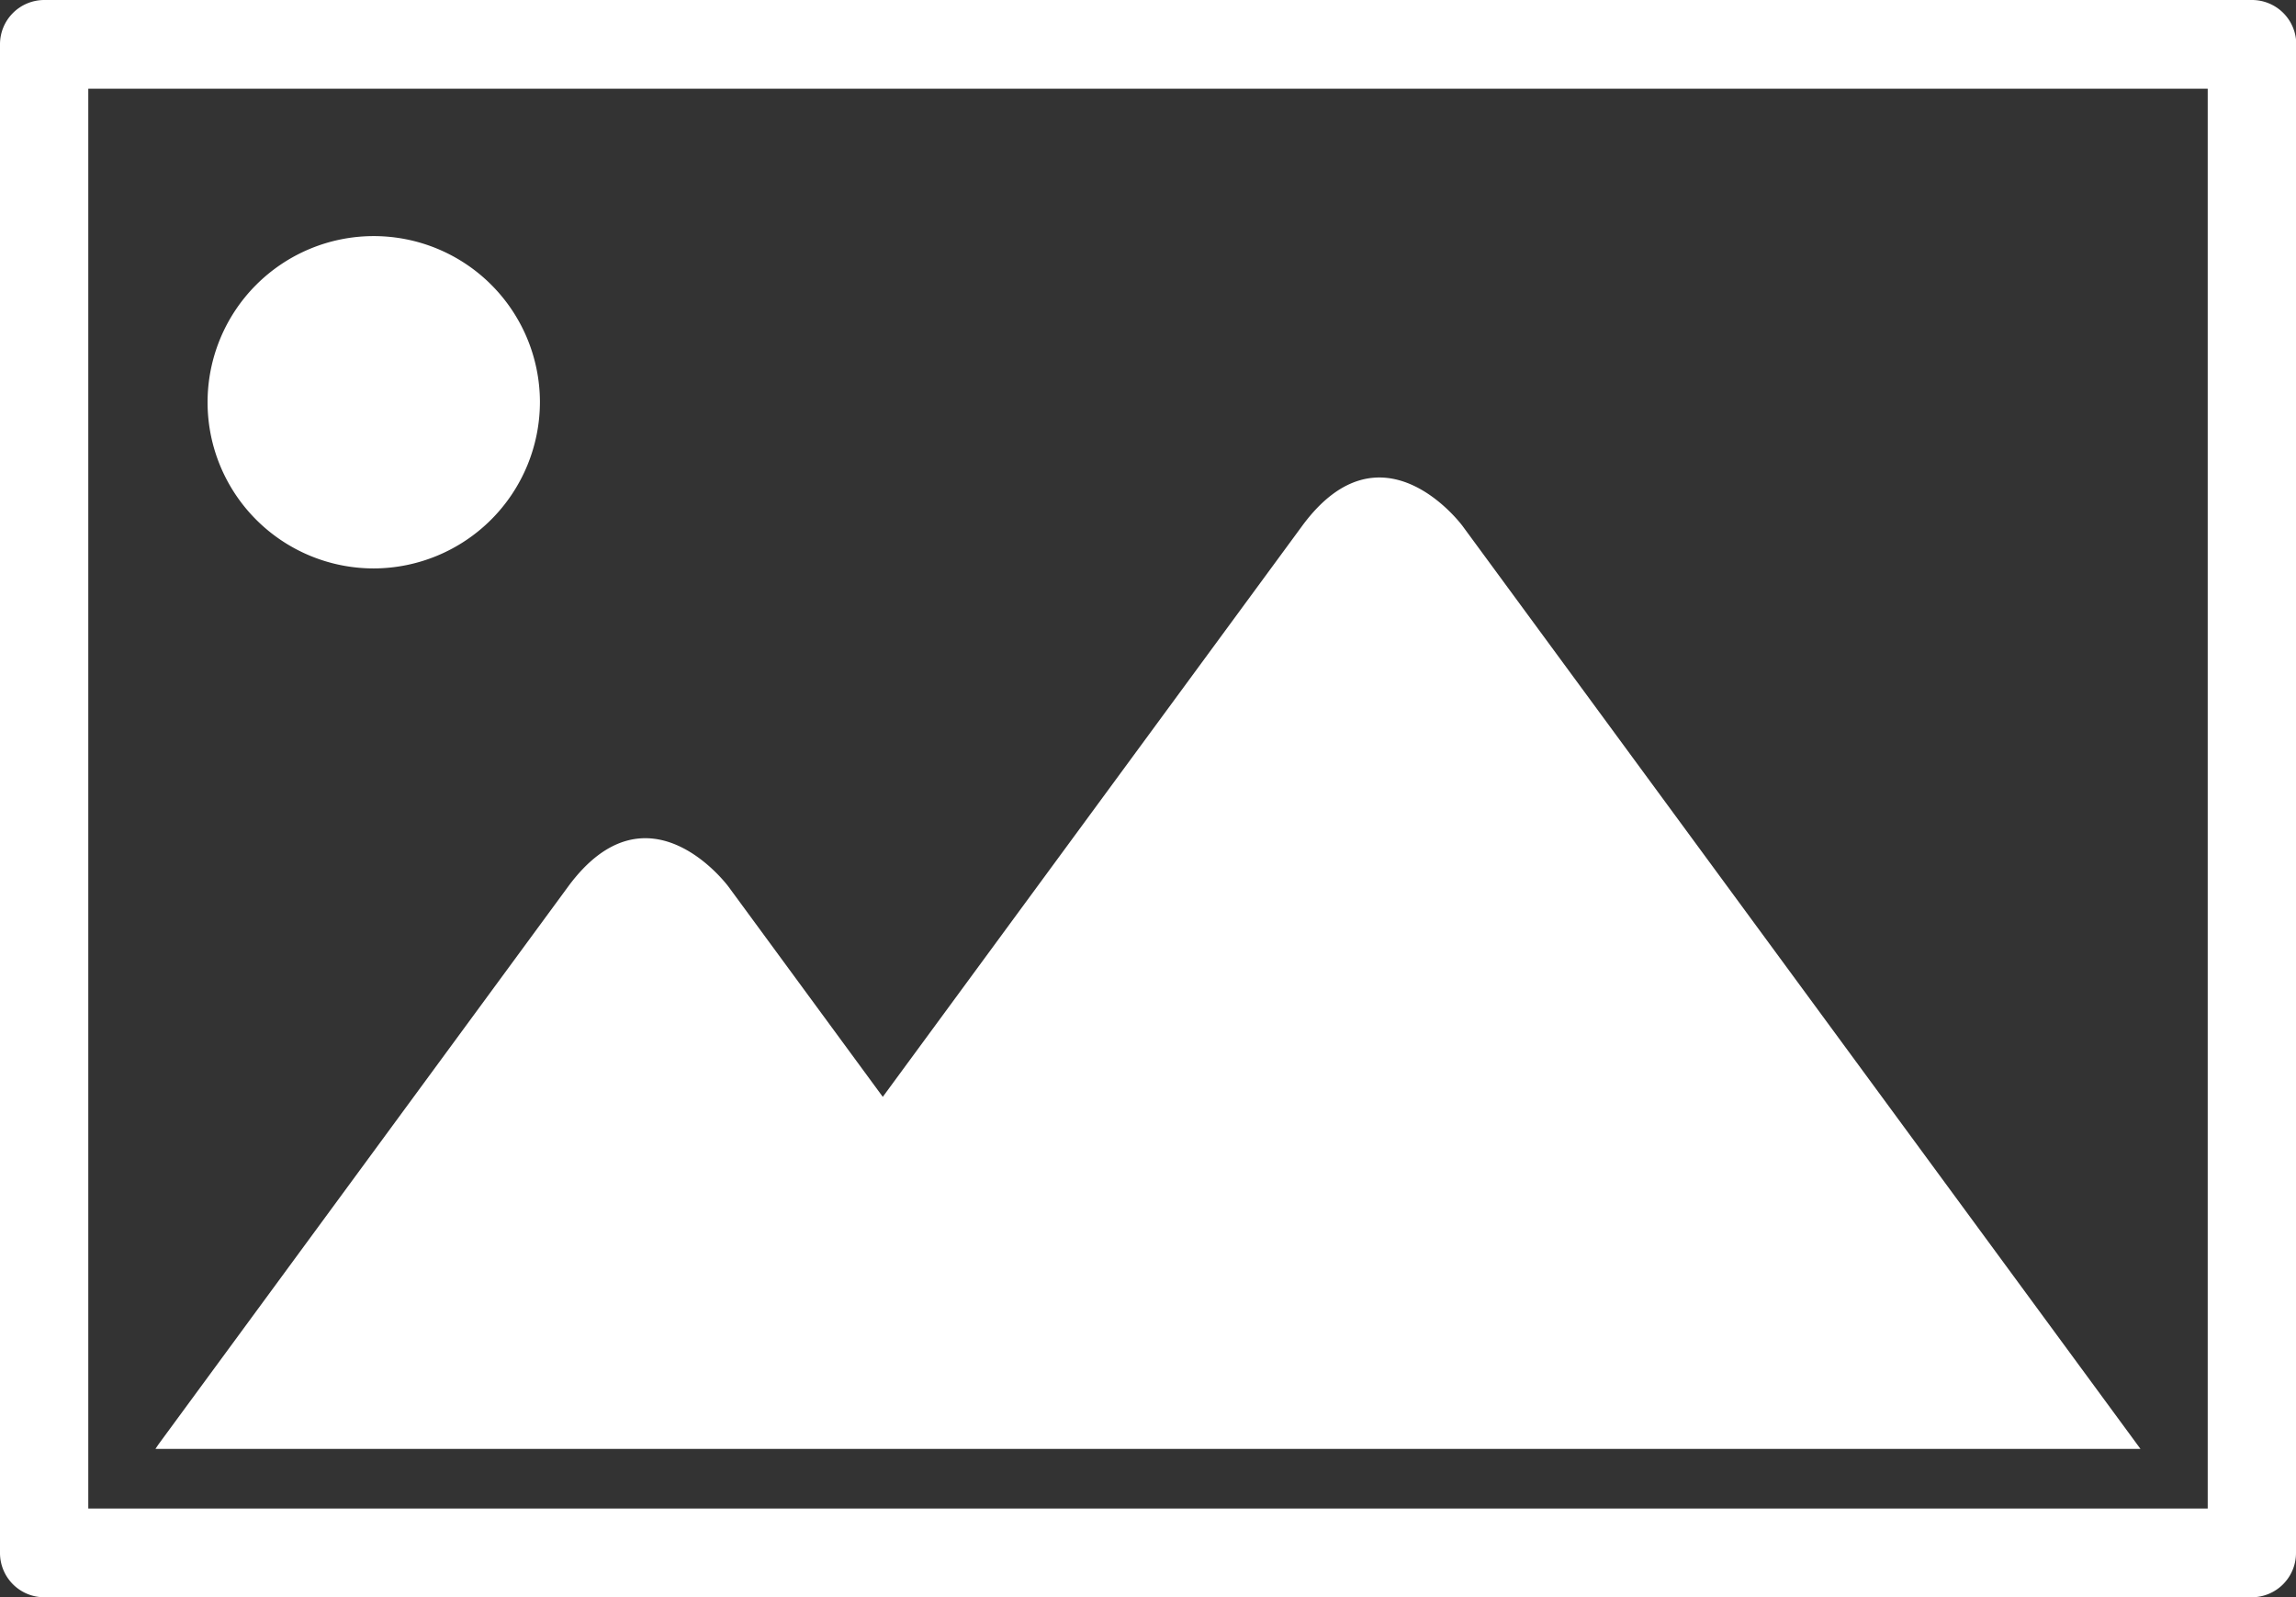 <svg xmlns="http://www.w3.org/2000/svg" viewBox="0 0 43.039 29.943">
  <rect x="0" y="0" width="43.039" height="29.943" fill="#333333" stroke="none"/>
  <defs>
    <style>
      .cls-1 {
        fill: #fff;
      }
    </style>
  </defs>
  <g id="iconfinder_32_171485" transform="translate(0)">
    <path id="Path_91" data-name="Path 91" class="cls-1" d="M10.121,7.526a3.115,3.115,0,1,0-3.115,3.13,3.123,3.123,0,0,0,3.115-3.13M2.988,27.053s-.03.041-.074.109h37.21a.052.052,0,0,1-.008-.011L27.417,9.862s-1.506-2.049-3.01,0l-7.859,10.7-2.891-3.938s-1.505-2.049-3.01,0Zm38.4,1.226H1.655V1.663H41.384V28.279Zm1.656.832V.832A.83.83,0,0,0,42.212,0H.828A.83.83,0,0,0,0,.832V29.111a.83.83,0,0,0,.828.832H42.212a.83.83,0,0,0,.827-.832"/>
  </g>
</svg>

